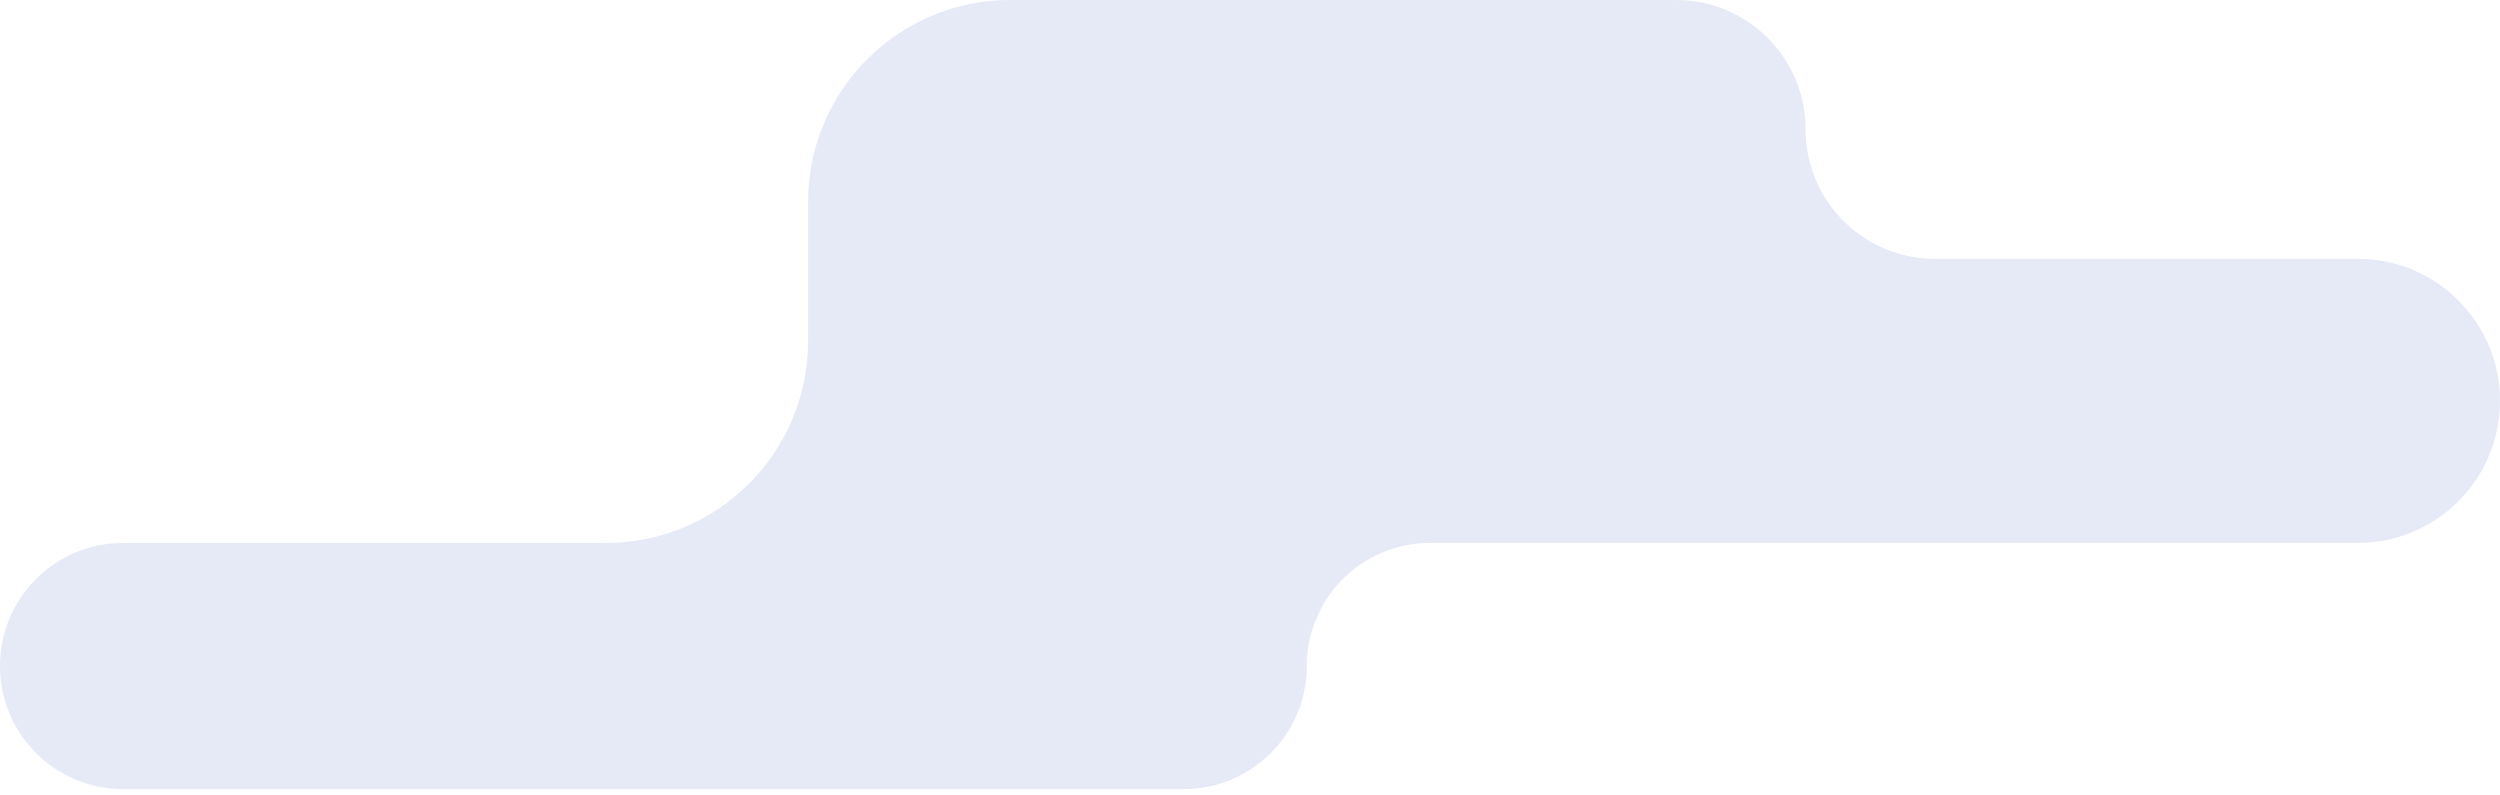 <svg width="198" height="63" viewBox="0 0 198 63" fill="none" xmlns="http://www.w3.org/2000/svg">
<path d="M132.75 0H80C71.163 0 64 7.163 64 16V27C64 35.837 56.837 43 48 43H9.75C4.365 43 0 47.365 0 52.75C0 58.135 4.365 62.5 9.75 62.5H93.75C99.135 62.5 103.5 58.135 103.5 52.75C103.5 47.365 107.865 43 113.25 43H186.75C192.963 43 198 37.963 198 31.75C198 25.537 192.963 20.5 186.75 20.5H153.25C147.589 20.5 143 15.911 143 10.25C143 4.589 138.411 0 132.75 0Z" fill="#E6EAF7"/>
</svg>
